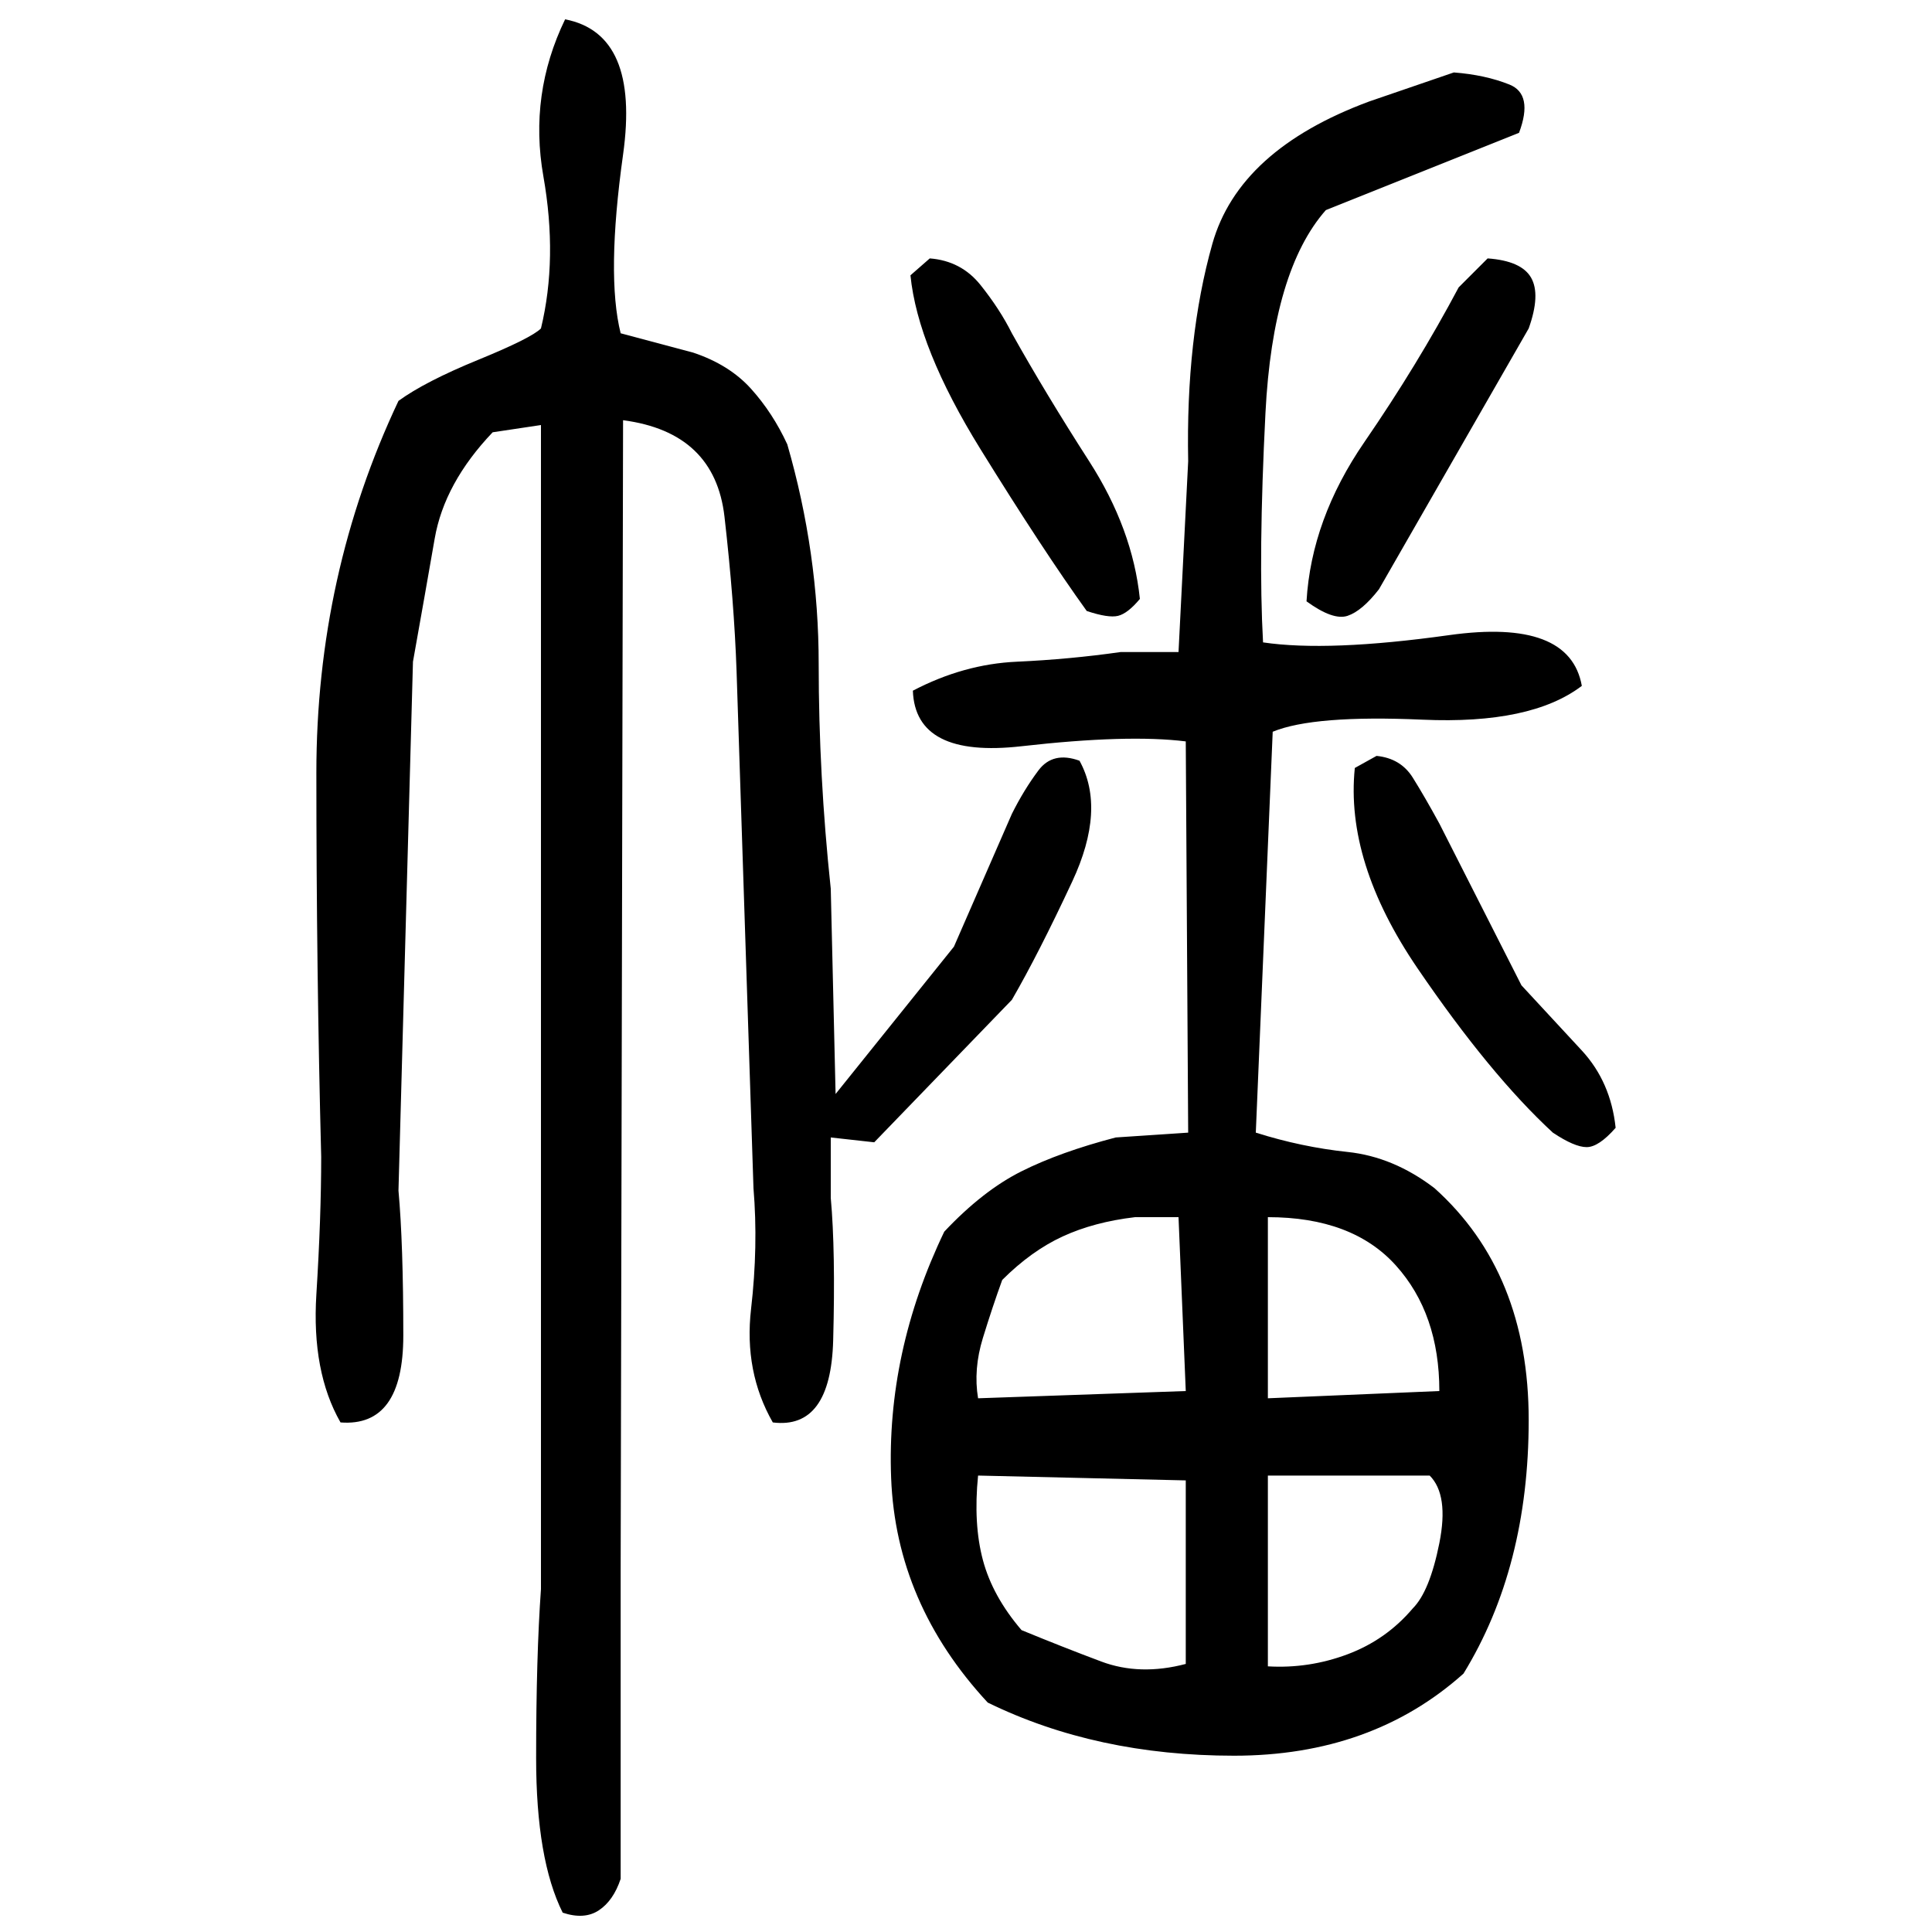 ﻿<?xml version="1.0" encoding="UTF-8" standalone="yes"?>
<svg xmlns="http://www.w3.org/2000/svg" height="100%" version="1.1" width="100%" viewBox="0 0 80 80">
  <g transform="scale(1)">
    <path fill="#000000" d="M23.4 0.8Q26.5 1.4 25.8 6.4T25.7 13.8L28.7 14.6Q30.2 15.1 31.1 16.1T32.6 18.4Q33.9 22.9 33.9 27.5T34.4 36.8L34.6 45.3L39.5 39.2L41.9 33.7Q42.4 32.7 43 31.9T44.7 31.5Q45.8 33.5 44.4 36.5T41.9 41.4L36.2 47.3L34.4 47.1V49.6Q34.6 51.8 34.5 55.5T32.0 58.9Q30.8 56.8 31.1 54.2T31.2 49.2L30.5 27.8Q30.4 24.9 30 21.4T25.8 17.4L25.7 65V77.8Q25.4 78.7 24.8 79.1T23.3 79.2Q22.2 77 22.2 72.8T22.4 65.8V31.7V17.6L20.4 17.9Q18.4 20 18 22.3T17.1 27.4L16.5 49.3Q16.7 51.5 16.7 55.3T14.1 58.9Q12.9 56.8 13.1 53.6T13.3 47.9Q13.1 40.2 13.1 32T16.5 16.6Q17.6 15.8 19.8 14.9T22.4 13.6Q23.1 10.7 22.5 7.3T23.4 0.8ZM60.2 3.0Q61.5 3.1 62.5 3.5T62.9 5.5L54.9 8.7Q52.7 11.2 52.4 17.1T52.3 26.6Q55 27.0 60.0 26.3T65.5 28.4Q63.4 30.0 58.9 29.8T52.7 30.3L52 46.9Q53.9 47.5 55.8 47.7T59.4 49.2Q63.3 52.7 63.3 58.8T60.6 69.3Q56.8 72.7 51.1 72.7T40.9 70.5Q37.1 66.4 36.9 61.2T39.1 51.0Q40.7 49.3 42.3 48.5T46.2 47.1L49.2 46.9L49.1 30.7Q46.7 30.4 42.3 30.9T37.8 28.6Q39.9 27.5 42.1 27.4T46.4 27.0H48.8L49.2 19.1Q49.1 14 50.2 10.1T56.7 4.2L60.2 3.0ZM38.5 10.7Q39.8 10.8 40.6 11.8T41.9 13.8Q43.3 16.3 45.1 19.1T47.2 24.8Q46.7 25.4 46.3 25.5T45.0 25.3Q43.2 22.8 40.6 18.6T37.7 11.4L38.5 10.7ZM61.6 10.7Q63 10.8 63.4 11.5T63.3 13.6L57.1 24.4Q56.4 25.3 55.8 25.5T54.1 24.9Q54.3 21.5 56.5 18.3T60.4 11.9L61.6 10.7ZM57.0 31.3Q58 31.4 58.5 32.2T59.6 34.1L63 40.8Q64.3 42.2 65.5 43.5T66.9 46.7Q66.2 47.5 65.7 47.5T64.3 46.9Q61.7 44.5 58.7 40.1T56.1 31.8L57.0 31.3ZM45.3 50.6T44.0 51.2T41.5 53Q41.1 54.1 40.7 55.4T40.5 57.9L49.1 57.6L48.8 50.4H47Q45.3 50.6 44.0 51.2ZM52.5 57.9L59.6 57.6Q59.6 54.4 57.8 52.4T52.5 50.4V57.9ZM40.3 63.1T40.7 64.6T42.3 67.5Q44 68.2 45.6 68.8T49.1 68.9V61.3L40.5 61.1Q40.3 63.1 40.7 64.6ZM52.5 69Q54.2 69.1 55.8 68.5T58.5 66.6Q59.2 65.9 59.6 63.9T59.2 61.1H52.5V69Z" />
  </g>
</svg>
